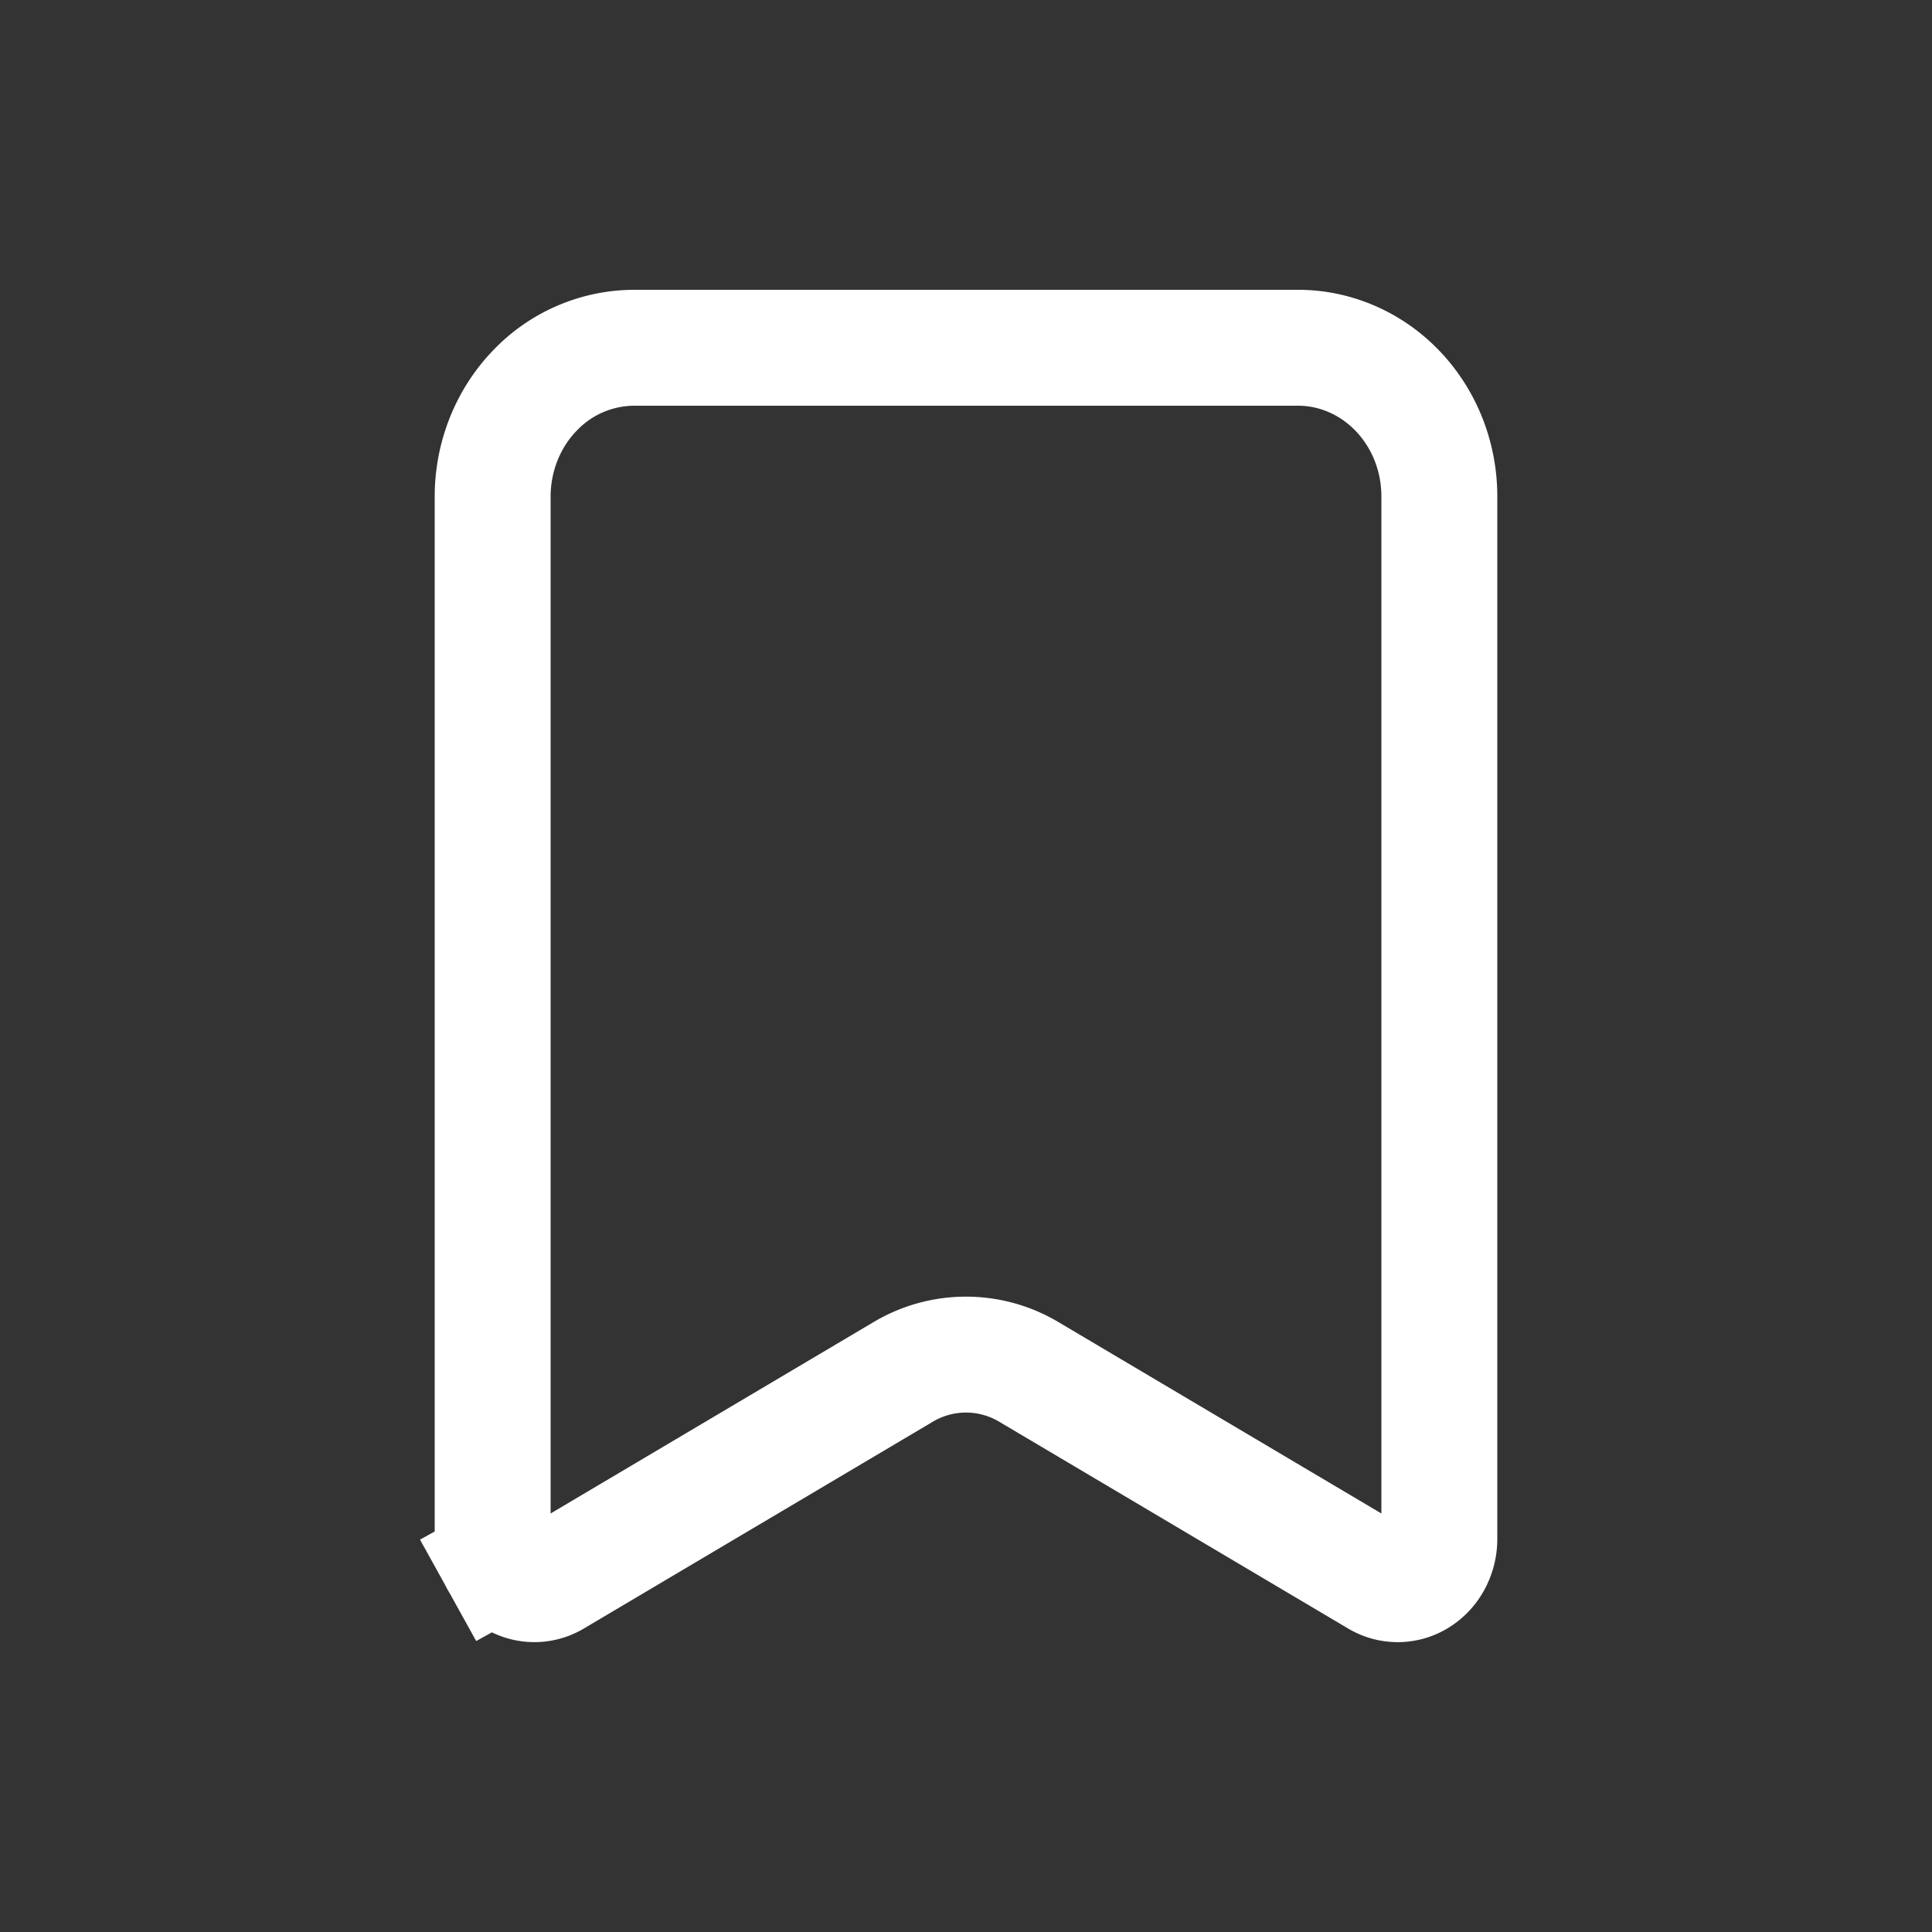 <svg width="20" height="20" viewBox="0 0 20 20" fill="none" xmlns="http://www.w3.org/2000/svg">
    <rect x="0" y="0" width="20" height="20" fill="#333333" stroke="none"/>
    <path d="M5.1 15.93V5.14c0-.415.16-.81.436-1.096A1.426 1.426 0 0 1 6.563 3.6h6.875c.38 0 .75.157 1.026.443.277.287.436.68.436 1.096V15.93a.5.5 0 0 1-.062.243.452.452 0 0 1-.16.168.404.404 0 0 1-.415.002L10.647 14.2a1.27 1.27 0 0 0-1.294 0l-3.616 2.143a.403.403 0 0 1-.414-.002.452.452 0 0 1-.16-.168l-.524.29.523-.29a.5.5 0 0 1-.062-.242z" stroke="#fff" stroke-width="1.2"/>
</svg>
